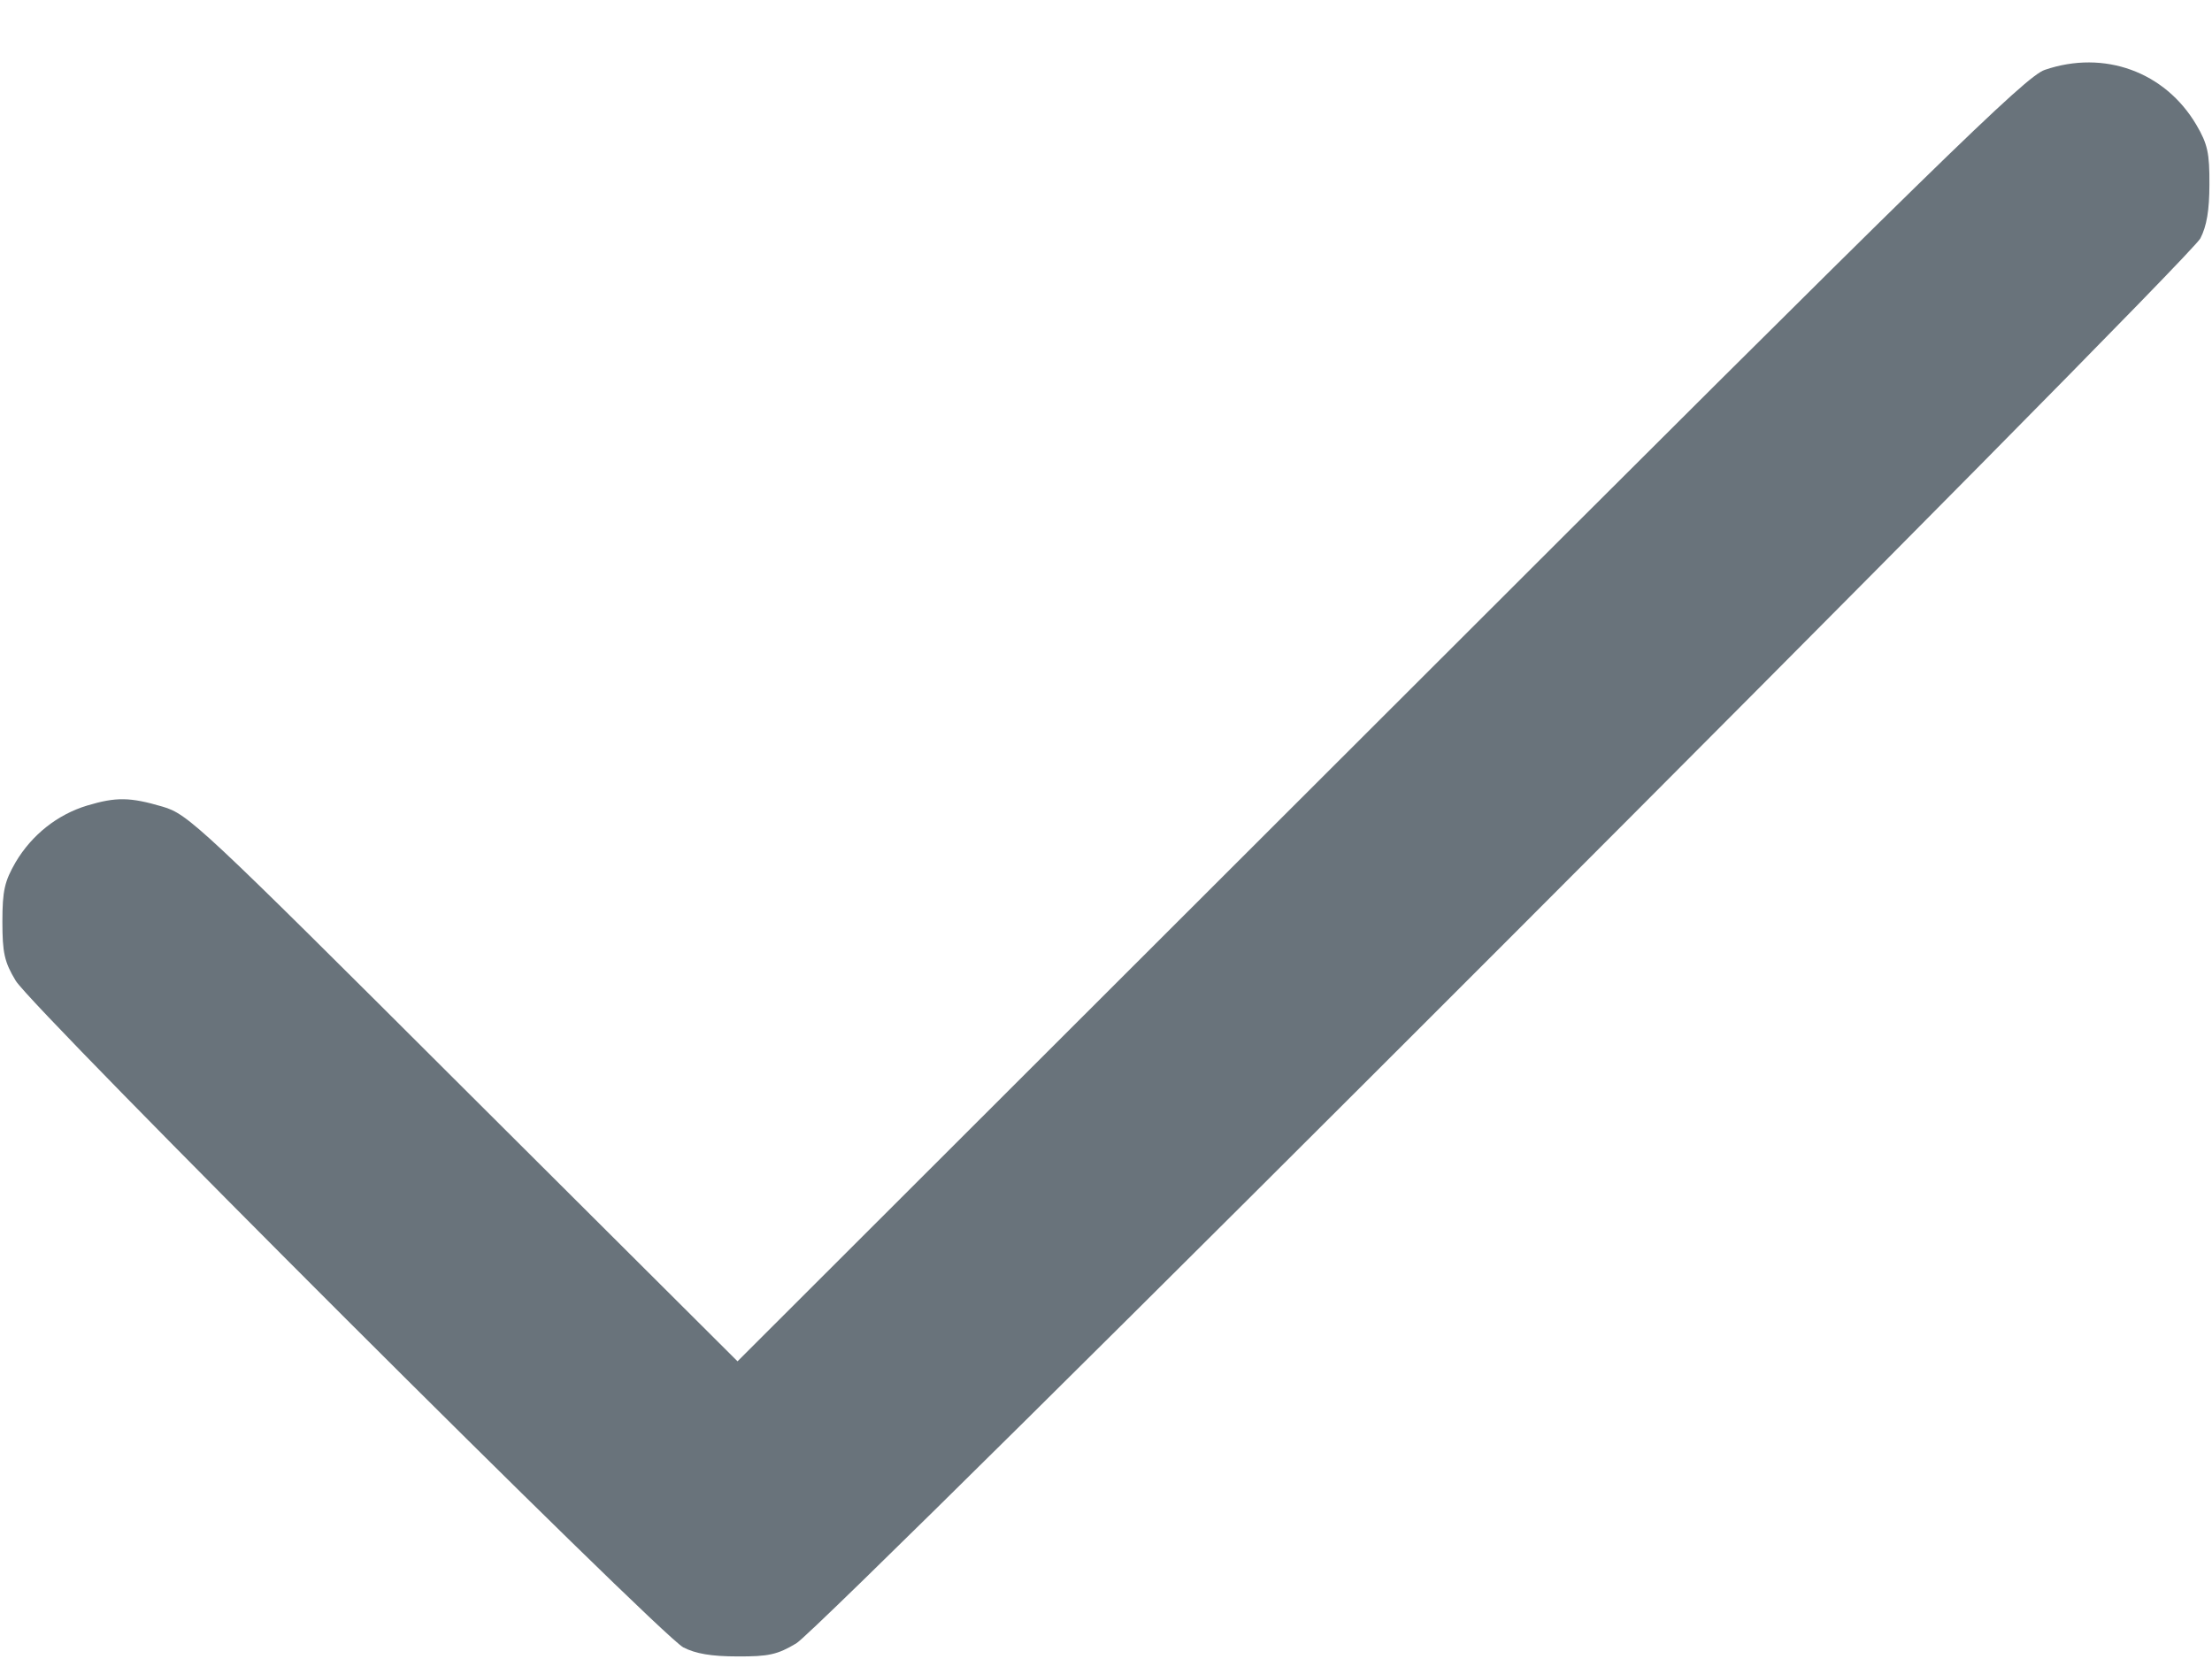 <svg width="12" height="9" viewBox="0 0 12 9" fill="none" xmlns="http://www.w3.org/2000/svg">
<path fill-rule="evenodd" clip-rule="evenodd" d="M11.093 0.379C10.989 0.414 10.529 0.863 7.487 3.903L4.001 7.385L2.513 5.902C1.081 4.473 1.021 4.417 0.882 4.376C0.705 4.324 0.63 4.323 0.473 4.37C0.311 4.419 0.173 4.529 0.085 4.677C0.025 4.781 0.013 4.831 0.013 5C0.013 5.169 0.024 5.219 0.085 5.32C0.175 5.471 3.579 8.87 3.707 8.937C3.773 8.971 3.859 8.986 4 8.986C4.17 8.987 4.218 8.976 4.32 8.915C4.472 8.825 11.87 1.422 11.937 1.293C11.971 1.227 11.986 1.141 11.986 1C11.987 0.83 11.976 0.781 11.915 0.677C11.745 0.389 11.415 0.269 11.093 0.379Z" fill="#69737B"/>
</svg>

